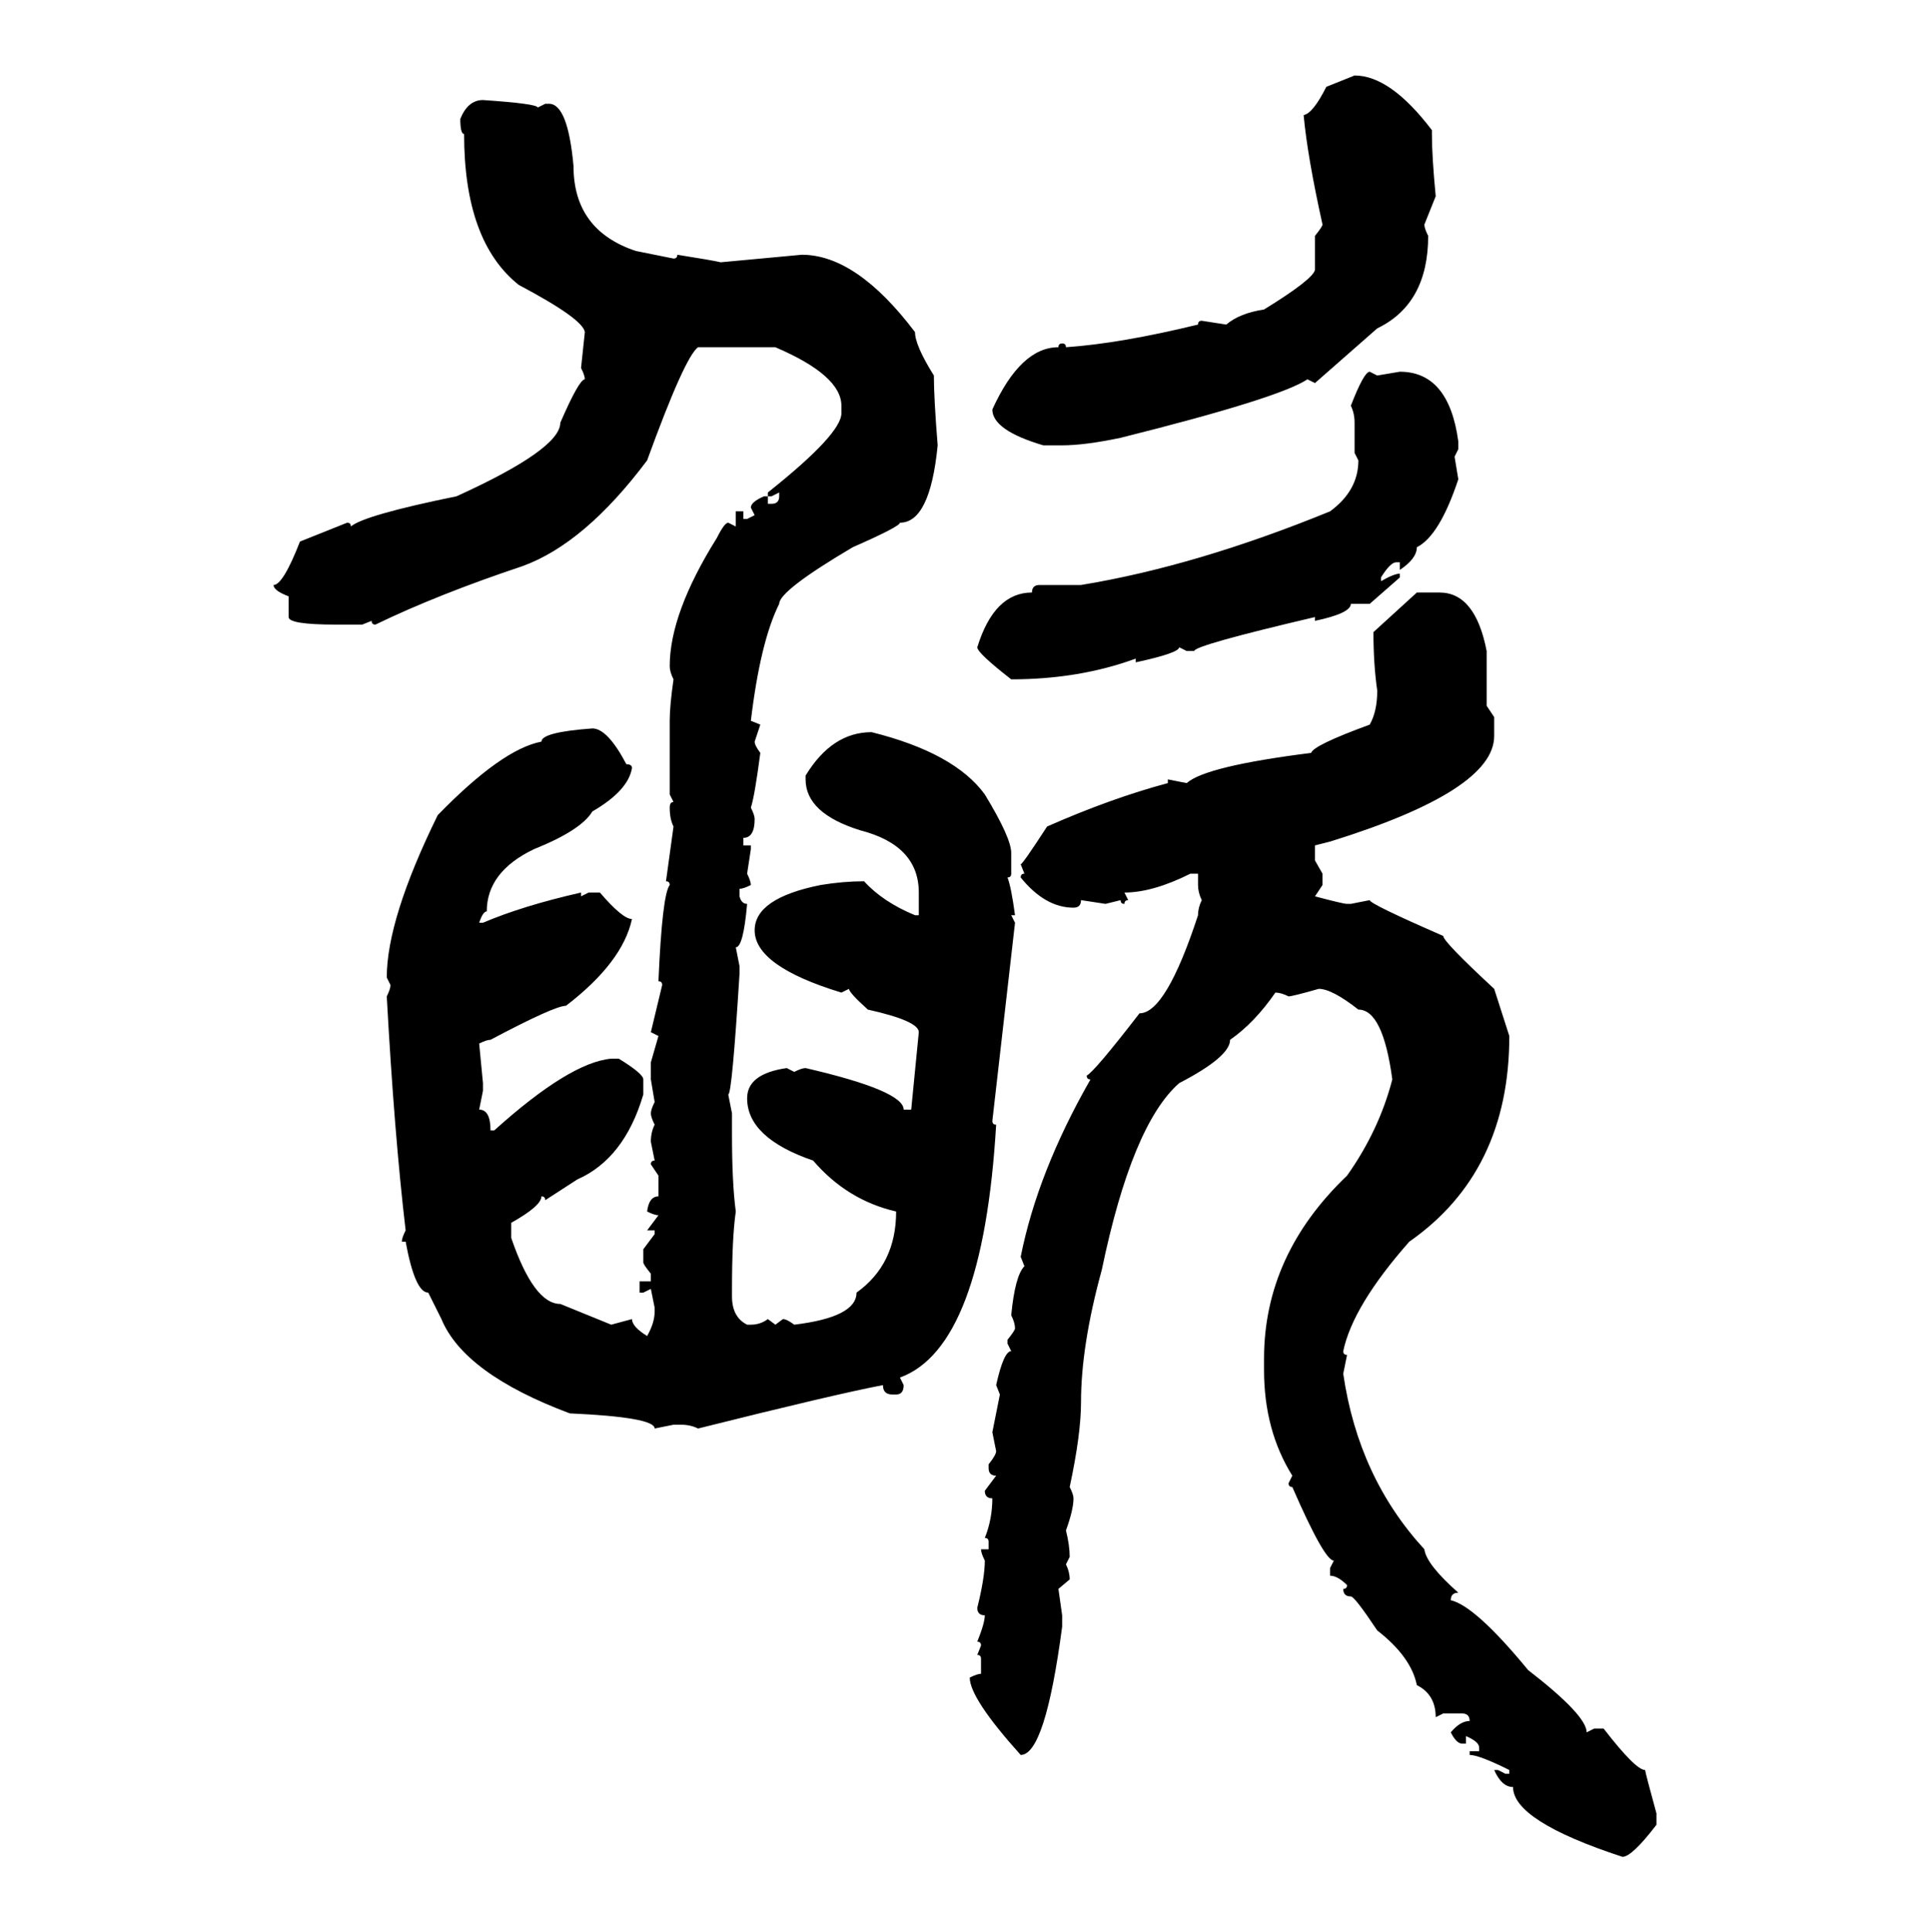 <svg xmlns="http://www.w3.org/2000/svg" xmlns:xlink="http://www.w3.org/1999/xlink" width="299.707" height="300"><path d="M205.96 13.48L210.35 11.72Q215.92 11.72 222.36 20.21L222.36 20.21L222.36 20.80Q222.36 24.32 222.95 30.47L222.95 30.47L221.19 34.86Q221.19 35.45 221.78 36.62L221.78 36.62Q221.78 47.17 213.87 50.98L213.87 50.98L204.20 59.47L203.03 58.89Q198.63 61.82 174.02 67.97L174.02 67.97Q168.46 69.14 164.94 69.14L164.94 69.14L162.01 69.14Q154.10 66.80 154.10 63.57L154.10 63.57Q158.50 53.91 164.36 53.91L164.36 53.91Q164.36 53.32 164.94 53.32L164.94 53.32Q165.53 53.32 165.53 53.91L165.53 53.91Q174.02 53.32 186.04 50.39L186.04 50.39Q186.04 49.80 186.62 49.80L186.62 49.80L190.43 50.39Q192.48 48.63 196.29 48.05L196.29 48.05Q203.91 43.36 204.20 41.89L204.20 41.89L204.20 36.62Q205.37 35.16 205.37 34.86L205.37 34.86Q203.03 24.32 202.44 17.87L202.44 17.87Q203.91 17.58 205.96 13.48L205.96 13.48ZM75 15.53L75 15.53Q83.50 16.11 83.50 16.70L83.50 16.70L84.67 16.11L85.25 16.11Q88.18 16.11 89.06 25.78L89.06 25.78Q89.06 35.74 98.73 38.96L98.73 38.96L104.59 40.14Q105.18 40.14 105.18 39.55L105.18 39.55Q110.74 40.43 111.91 40.72L111.91 40.72L124.51 39.55Q133.01 39.55 142.09 51.56L142.09 51.56Q142.09 53.61 145.02 58.30L145.02 58.30Q145.02 61.82 145.61 69.14L145.61 69.14Q144.43 81.15 139.75 81.15L139.75 81.15Q139.75 81.74 132.42 84.96L132.42 84.96Q121.00 91.70 121.00 93.75L121.00 93.75Q118.07 99.61 116.60 111.91L116.60 111.91L118.07 112.50L117.19 115.14Q117.19 115.72 118.07 116.89L118.07 116.89Q117.19 123.63 116.60 125.39L116.60 125.39Q117.19 126.56 117.19 127.15L117.19 127.15Q117.19 130.08 115.43 130.08L115.43 130.08L115.43 131.25L116.60 131.25L116.60 131.84L116.02 135.64Q116.60 136.82 116.60 137.40L116.60 137.40Q115.43 137.99 114.84 137.99L114.84 137.99L114.84 139.16Q115.14 140.33 116.02 140.33L116.02 140.33Q115.43 147.07 114.26 147.07L114.26 147.07L114.84 150L114.84 151.17Q113.67 169.92 113.09 169.92L113.09 169.92L113.67 172.85L113.67 176.07Q113.67 183.69 114.26 188.09L114.26 188.09Q113.67 192.19 113.67 200.10L113.67 200.10L113.67 201.27Q113.67 204.49 116.02 205.66L116.02 205.66L116.60 205.66Q118.07 205.66 119.24 204.79L119.24 204.79L120.41 205.66L121.58 204.79Q122.17 204.79 123.34 205.66L123.34 205.66Q133.01 204.49 133.01 200.68L133.01 200.68Q139.16 196.29 139.16 188.09L139.16 188.09Q131.54 186.33 126.27 180.18L126.27 180.18Q116.02 176.66 116.02 170.51L116.02 170.51Q116.02 166.70 122.17 165.82L122.17 165.82L123.34 166.41Q124.51 165.82 125.10 165.82L125.10 165.82Q140.33 169.34 140.33 172.27L140.33 172.27L141.50 172.27L142.68 160.25Q142.68 158.50 134.77 156.74L134.77 156.74Q131.84 154.10 131.84 153.52L131.84 153.52L130.66 154.10Q117.19 150 117.19 144.43L117.19 144.43Q117.19 139.45 127.44 137.40L127.44 137.40Q130.96 136.82 134.18 136.82L134.18 136.82Q137.11 140.04 142.09 142.09L142.09 142.09L142.68 142.09L142.68 138.57Q142.68 131.25 133.59 128.91L133.59 128.91Q125.10 126.27 125.10 121.00L125.10 121.00L125.10 120.41Q129.20 113.67 135.35 113.67L135.35 113.67Q148.24 116.89 152.93 123.34L152.93 123.34Q157.03 130.08 157.03 132.42L157.03 132.42L157.03 135.64Q157.03 136.23 156.45 136.23L156.45 136.23Q157.03 137.70 157.62 142.09L157.62 142.09L157.03 142.09L157.62 143.26L154.10 174.02Q154.10 174.61 154.69 174.61L154.69 174.61Q152.64 209.18 139.75 213.87L139.75 213.87L140.33 215.04Q140.33 216.50 139.16 216.50L139.16 216.50L138.57 216.50Q137.11 216.50 137.11 215.04L137.11 215.04Q129.49 216.50 108.40 221.78L108.40 221.78Q107.23 221.19 105.76 221.19L105.76 221.19L104.59 221.19L101.66 221.78Q101.66 220.02 88.48 219.43L88.48 219.43Q72.07 213.28 68.55 204.79L68.55 204.79L66.50 200.68Q64.45 200.68 62.99 192.77L62.99 192.77L62.40 192.77Q62.40 192.19 62.99 191.02L62.99 191.02Q61.23 176.07 60.06 154.69L60.06 154.69Q60.64 153.52 60.64 152.93L60.64 152.93L60.06 151.76Q60.06 142.68 67.97 126.56L67.97 126.56Q77.93 116.31 84.08 115.14L84.08 115.14Q84.08 113.67 91.99 113.09L91.99 113.09Q94.34 113.09 97.27 118.65L97.27 118.65Q98.14 118.65 98.14 119.24L98.14 119.24Q97.56 122.75 91.99 125.98L91.99 125.98Q90.23 128.91 82.91 131.84L82.91 131.84Q75.59 135.35 75.59 141.50L75.59 141.50Q75 141.50 74.41 143.26L74.41 143.26L75 143.26Q81.15 140.63 90.23 138.57L90.23 138.57L90.23 139.16L91.41 138.57L93.16 138.57Q96.68 142.68 98.14 142.68L98.14 142.68Q96.68 149.41 87.89 156.15L87.89 156.15Q86.13 156.15 76.17 161.43L76.17 161.43Q75.59 161.43 74.41 162.01L74.41 162.01L75 168.16L75 169.34L74.41 172.27Q76.17 172.27 76.17 175.49L76.17 175.49L76.76 175.49Q88.48 164.94 94.92 164.36L94.92 164.36L96.09 164.36Q99.90 166.70 99.90 167.58L99.90 167.58L99.90 169.92Q96.97 179.88 89.65 183.11L89.65 183.11L84.67 186.33Q84.67 185.74 84.08 185.74L84.08 185.74Q84.08 187.21 79.39 189.84L79.39 189.84L79.39 192.19Q82.91 202.44 87.01 202.44L87.01 202.44L94.92 205.66L98.14 204.79Q98.14 205.96 100.49 207.42L100.49 207.42Q101.66 205.37 101.66 203.61L101.66 203.61L101.66 203.03L101.07 200.10L99.90 200.68L99.32 200.68L99.32 198.93L101.07 198.93L101.07 197.75Q99.90 196.29 99.90 196.00L99.90 196.00L99.90 193.95L101.66 191.60L101.66 191.02L100.49 191.02L102.25 188.67Q101.66 188.67 100.49 188.09L100.49 188.09Q100.78 185.74 102.25 185.74L102.25 185.74L102.25 182.52L101.07 180.76Q101.07 180.18 101.66 180.18L101.66 180.18L101.07 177.25Q101.07 175.78 101.66 174.61L101.66 174.61Q101.07 173.44 101.07 172.85L101.07 172.85Q101.07 172.27 101.66 171.09L101.66 171.09L101.07 167.58L101.07 164.94L102.25 160.84L101.07 160.25L102.83 152.93Q102.83 152.34 102.25 152.34L102.25 152.34Q102.83 138.87 104.00 137.40L104.00 137.40Q104.00 136.82 103.42 136.82L103.42 136.82L104.59 128.32Q104.00 127.15 104.00 125.39L104.00 125.39Q104.00 124.51 104.59 124.51L104.59 124.51L104.00 123.34L104.00 111.91Q104.00 109.57 104.59 105.47L104.59 105.47Q104.00 104.30 104.00 103.42L104.00 103.42Q104.00 95.21 111.33 83.50L111.33 83.50Q112.50 81.15 113.09 81.15L113.09 81.15L114.26 81.74L114.26 79.39L115.43 79.39L115.43 80.57L116.02 80.57L117.19 79.98L116.60 78.81Q116.60 77.93 118.65 77.05L118.65 77.05L119.24 77.05L119.24 78.22L119.82 78.22Q121.00 78.22 121.00 77.05L121.00 77.05L121.00 76.46L119.82 77.05L119.24 77.05L119.24 76.46Q130.66 67.38 130.66 64.16L130.66 64.16L130.66 62.99Q130.66 58.30 120.41 53.91L120.41 53.91L108.40 53.91Q106.35 55.37 100.49 71.48L100.49 71.48Q90.82 84.38 81.15 87.89L81.15 87.89Q67.97 92.29 58.30 96.97L58.30 96.97Q57.71 96.97 57.71 96.39L57.71 96.39L56.25 96.97L52.15 96.97Q44.82 96.97 44.82 95.80L44.82 95.80L44.82 92.58Q42.48 91.70 42.48 90.82L42.48 90.82Q43.95 90.82 46.58 84.08L46.58 84.08L53.91 81.15Q54.49 81.15 54.49 81.74L54.49 81.74Q56.54 79.98 70.90 77.05L70.90 77.05Q87.01 69.73 87.01 65.63L87.01 65.63Q89.94 58.89 90.82 58.89L90.82 58.89Q90.82 58.30 90.23 57.13L90.23 57.13L90.82 51.56Q90.53 49.51 80.57 44.24L80.57 44.24Q72.07 37.50 72.07 20.80L72.07 20.80Q71.48 20.80 71.48 18.46L71.48 18.46Q72.66 15.53 75 15.53ZM212.70 57.71L212.70 57.71L213.87 58.30L217.38 57.71Q225 57.71 226.46 68.55L226.46 68.55L226.46 69.73L225.88 70.90L226.46 74.41Q223.54 83.20 220.02 84.96L220.02 84.96Q220.02 86.72 217.38 88.48L217.38 88.48L217.38 87.30L216.80 87.30Q215.92 87.30 214.45 89.65L214.45 89.65L214.45 90.23Q216.50 89.06 217.38 89.06L217.38 89.06L217.38 89.65L212.70 93.75L209.77 93.75Q209.77 95.21 204.20 96.39L204.20 96.39L204.20 95.80Q185.45 100.20 185.45 101.07L185.45 101.07L184.28 101.07L183.11 100.49Q183.11 101.37 176.37 102.83L176.37 102.83L176.37 102.25Q167.58 105.47 157.03 105.47L157.03 105.47Q151.76 101.37 151.76 100.49L151.76 100.49Q154.39 91.99 160.25 91.99L160.25 91.99Q160.25 90.82 161.43 90.82L161.43 90.82L167.87 90.82Q185.74 87.89 206.54 79.39L206.54 79.39Q210.94 76.17 210.94 71.48L210.94 71.48L210.35 70.31L210.35 65.63Q210.35 64.16 209.77 62.99L209.77 62.99Q211.82 57.71 212.70 57.71ZM213.28 98.14L220.02 91.99L223.54 91.99Q229.10 91.99 230.86 101.07L230.86 101.07L230.86 109.57L232.03 111.33L232.03 114.26Q232.03 122.75 206.54 130.66L206.54 130.66L204.20 131.25L204.20 133.59L205.37 135.64L205.37 137.40L204.20 139.16Q208.59 140.33 209.18 140.33L209.18 140.33L209.77 140.33L212.70 139.75Q212.70 140.33 224.12 145.31L224.12 145.31Q224.12 146.19 232.03 153.52L232.03 153.52L234.38 160.84Q234.38 181.93 218.85 192.77L218.85 192.77Q210.06 202.73 208.59 209.77L208.59 209.77Q208.59 210.35 209.18 210.35L209.18 210.35L208.59 213.28Q210.94 229.39 221.19 240.53L221.19 240.53Q221.48 242.87 226.46 247.27L226.46 247.27Q225.29 247.27 225.29 248.44L225.29 248.44Q229.10 249.32 237.30 259.28L237.30 259.28Q246.39 266.31 246.39 268.95L246.39 268.95L247.56 268.36L249.02 268.36Q254.00 274.80 255.47 274.80L255.47 274.80Q255.47 275.10 257.23 281.54L257.23 281.54L257.23 283.30Q253.42 288.28 251.95 288.28L251.95 288.28Q234.96 282.71 234.96 277.44L234.96 277.44Q233.20 277.44 232.03 274.80L232.03 274.80L232.62 274.80L233.79 275.39L234.38 275.39L234.38 274.80Q229.69 272.46 228.22 272.46L228.22 272.46L228.22 271.88L229.69 271.88L229.69 271.29Q229.69 270.41 227.64 269.53L227.64 269.53L227.64 270.70L227.05 270.70Q226.17 270.70 225.29 268.95L225.29 268.95Q226.76 267.19 228.22 267.19L228.22 267.19Q228.22 266.02 227.05 266.02L227.05 266.02L224.12 266.02L222.95 266.60Q222.95 263.09 220.02 261.62L220.02 261.62Q219.14 257.23 213.87 253.13L213.87 253.13Q210.35 247.85 209.77 247.85L209.77 247.85Q208.59 247.85 208.59 246.68L208.59 246.68Q209.18 246.68 209.18 246.09L209.18 246.09Q207.71 244.63 206.54 244.63L206.54 244.63L206.54 243.46L207.13 242.29Q205.66 242.29 200.68 230.86L200.68 230.86Q200.10 230.86 200.10 230.27L200.10 230.27L200.68 229.10Q196.29 222.07 196.29 212.70L196.29 212.70L196.29 210.94Q196.29 194.82 209.18 182.52L209.18 182.52Q214.16 175.49 216.21 167.58L216.21 167.58Q214.75 156.74 210.94 156.74L210.94 156.74Q206.84 153.52 204.79 153.52L204.79 153.52Q200.68 154.69 200.10 154.69L200.10 154.69Q198.93 154.10 198.05 154.10L198.05 154.10Q194.82 158.79 191.02 161.43L191.02 161.43Q191.02 164.06 183.11 168.16L183.11 168.16Q175.78 174.61 171.09 197.17L171.09 197.17Q167.87 208.89 167.87 217.68L167.87 217.68Q167.87 222.66 166.11 230.86L166.11 230.86Q166.70 232.03 166.70 232.62L166.70 232.62Q166.70 234.38 165.53 237.60L165.53 237.60Q166.11 239.94 166.11 241.70L166.11 241.70L165.53 242.87Q166.11 244.04 166.11 245.21L166.11 245.21L164.36 246.68L164.94 250.78L164.94 252.54Q162.30 272.46 158.50 272.46L158.50 272.46Q150.59 263.67 150.59 260.45L150.59 260.45Q151.76 259.86 152.34 259.86L152.34 259.86L152.34 257.52Q152.34 256.93 151.76 256.93L151.76 256.93L152.34 255.47Q152.34 254.88 151.76 254.88L151.76 254.88Q152.93 251.95 152.93 250.78L152.93 250.78Q151.76 250.78 151.76 249.61L151.76 249.61Q152.93 244.92 152.93 242.29L152.93 242.29Q152.34 241.11 152.34 240.53L152.34 240.53L153.52 240.53L153.52 239.36Q153.52 238.77 152.93 238.77L152.93 238.77Q154.10 235.84 154.10 232.62L154.10 232.62Q152.93 232.62 152.93 231.45L152.93 231.45L154.69 229.10Q153.52 229.10 153.52 227.93L153.52 227.93L153.52 227.34Q154.69 225.88 154.69 225.29L154.69 225.29L154.10 222.36L155.27 216.50L154.69 215.04Q155.86 209.77 157.03 209.77L157.03 209.77L156.45 208.59L156.45 208.01Q157.62 206.54 157.62 206.25L157.62 206.25Q157.62 205.37 157.03 204.20L157.03 204.20Q157.62 198.05 159.08 196.58L159.08 196.58L158.50 195.12Q161.13 181.93 169.34 167.58L169.34 167.58Q168.75 167.58 168.75 166.99L168.75 166.99Q169.92 166.41 176.95 157.32L176.95 157.32Q181.05 157.32 186.04 142.09L186.04 142.09Q186.04 140.92 186.62 139.75L186.62 139.75Q186.04 138.57 186.04 137.40L186.04 137.40L186.04 135.64L184.86 135.64Q179.00 138.57 174.61 138.57L174.61 138.57L175.20 139.75Q174.61 139.75 174.61 140.33L174.61 140.33Q174.02 140.33 174.02 139.75L174.02 139.75L171.68 140.33L167.87 139.75Q167.87 140.92 166.70 140.92L166.70 140.92Q162.30 140.92 158.50 136.23L158.50 136.23Q158.50 135.64 159.08 135.64L159.08 135.64L158.50 134.18Q158.79 134.18 162.60 128.32L162.60 128.32Q172.56 123.93 181.35 121.58L181.35 121.58L181.35 121.00L184.28 121.58Q187.21 118.95 203.61 116.89L203.61 116.89Q203.91 115.72 212.70 112.50L212.70 112.50Q213.87 110.45 213.87 107.23L213.87 107.23Q213.28 103.13 213.28 98.14L213.28 98.14Z"/></svg>